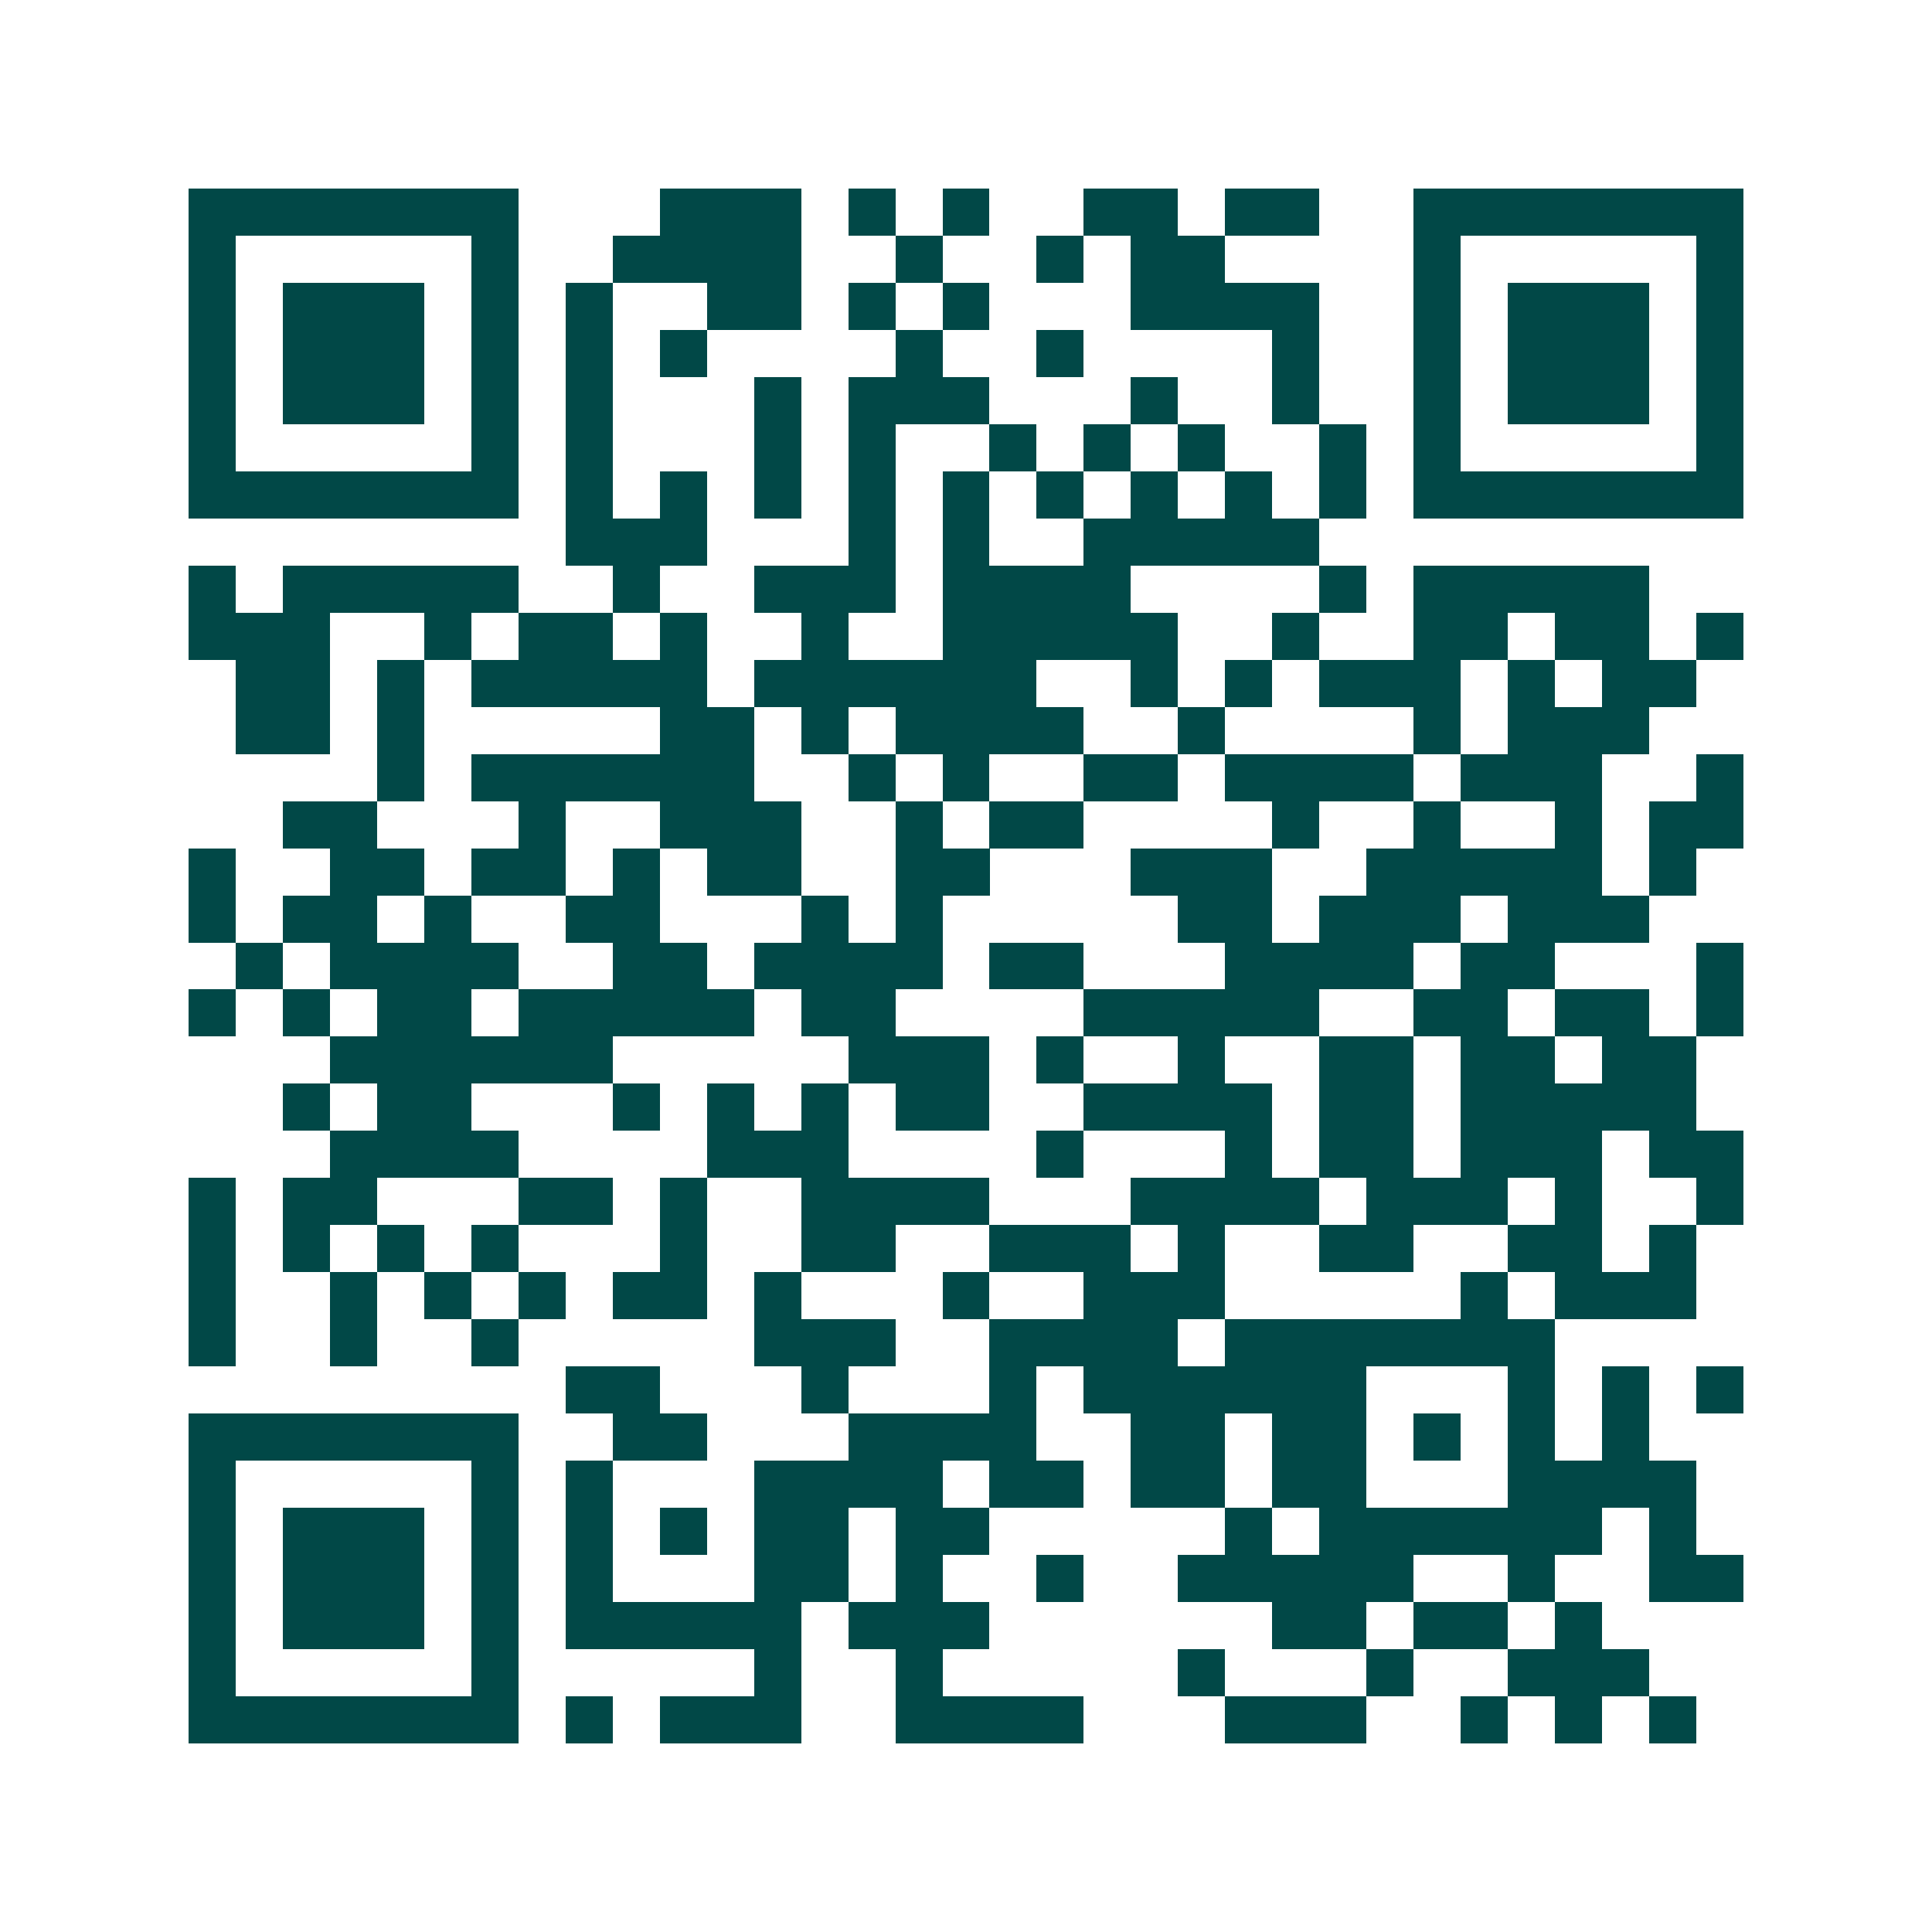 <svg xmlns="http://www.w3.org/2000/svg" width="200" height="200" viewBox="0 0 41 41" shape-rendering="crispEdges"><path fill="#ffffff" d="M0 0h41v41H0z"/><path stroke="#014847" d="M4 4.5h7m3 0h3m1 0h1m1 0h1m2 0h2m1 0h2m2 0h7M4 5.5h1m5 0h1m2 0h4m2 0h1m2 0h1m1 0h2m4 0h1m5 0h1M4 6.5h1m1 0h3m1 0h1m1 0h1m2 0h2m1 0h1m1 0h1m3 0h4m2 0h1m1 0h3m1 0h1M4 7.5h1m1 0h3m1 0h1m1 0h1m1 0h1m4 0h1m2 0h1m4 0h1m2 0h1m1 0h3m1 0h1M4 8.5h1m1 0h3m1 0h1m1 0h1m3 0h1m1 0h3m3 0h1m2 0h1m2 0h1m1 0h3m1 0h1M4 9.5h1m5 0h1m1 0h1m3 0h1m1 0h1m2 0h1m1 0h1m1 0h1m2 0h1m1 0h1m5 0h1M4 10.5h7m1 0h1m1 0h1m1 0h1m1 0h1m1 0h1m1 0h1m1 0h1m1 0h1m1 0h1m1 0h7M12 11.5h3m3 0h1m1 0h1m2 0h5M4 12.5h1m1 0h5m2 0h1m2 0h3m1 0h4m4 0h1m1 0h5M4 13.5h3m2 0h1m1 0h2m1 0h1m2 0h1m2 0h5m2 0h1m2 0h2m1 0h2m1 0h1M5 14.5h2m1 0h1m1 0h5m1 0h6m2 0h1m1 0h1m1 0h3m1 0h1m1 0h2M5 15.5h2m1 0h1m5 0h2m1 0h1m1 0h4m2 0h1m4 0h1m1 0h3M8 16.5h1m1 0h6m2 0h1m1 0h1m2 0h2m1 0h4m1 0h3m2 0h1M6 17.5h2m3 0h1m2 0h3m2 0h1m1 0h2m4 0h1m2 0h1m2 0h1m1 0h2M4 18.5h1m2 0h2m1 0h2m1 0h1m1 0h2m2 0h2m3 0h3m2 0h5m1 0h1M4 19.5h1m1 0h2m1 0h1m2 0h2m3 0h1m1 0h1m5 0h2m1 0h3m1 0h3M5 20.5h1m1 0h4m2 0h2m1 0h4m1 0h2m3 0h4m1 0h2m3 0h1M4 21.5h1m1 0h1m1 0h2m1 0h5m1 0h2m4 0h5m2 0h2m1 0h2m1 0h1M7 22.5h6m5 0h3m1 0h1m2 0h1m2 0h2m1 0h2m1 0h2M6 23.5h1m1 0h2m3 0h1m1 0h1m1 0h1m1 0h2m2 0h4m1 0h2m1 0h5M7 24.5h4m4 0h3m4 0h1m3 0h1m1 0h2m1 0h3m1 0h2M4 25.5h1m1 0h2m3 0h2m1 0h1m2 0h4m3 0h4m1 0h3m1 0h1m2 0h1M4 26.5h1m1 0h1m1 0h1m1 0h1m3 0h1m2 0h2m2 0h3m1 0h1m2 0h2m2 0h2m1 0h1M4 27.5h1m2 0h1m1 0h1m1 0h1m1 0h2m1 0h1m3 0h1m2 0h3m5 0h1m1 0h3M4 28.5h1m2 0h1m2 0h1m5 0h3m2 0h4m1 0h7M12 29.5h2m3 0h1m3 0h1m1 0h6m3 0h1m1 0h1m1 0h1M4 30.5h7m2 0h2m3 0h4m2 0h2m1 0h2m1 0h1m1 0h1m1 0h1M4 31.5h1m5 0h1m1 0h1m3 0h4m1 0h2m1 0h2m1 0h2m3 0h4M4 32.5h1m1 0h3m1 0h1m1 0h1m1 0h1m1 0h2m1 0h2m5 0h1m1 0h6m1 0h1M4 33.5h1m1 0h3m1 0h1m1 0h1m3 0h2m1 0h1m2 0h1m2 0h5m2 0h1m2 0h2M4 34.5h1m1 0h3m1 0h1m1 0h5m1 0h3m6 0h2m1 0h2m1 0h1M4 35.5h1m5 0h1m5 0h1m2 0h1m5 0h1m3 0h1m2 0h3M4 36.5h7m1 0h1m1 0h3m2 0h4m3 0h3m2 0h1m1 0h1m1 0h1"/></svg>
